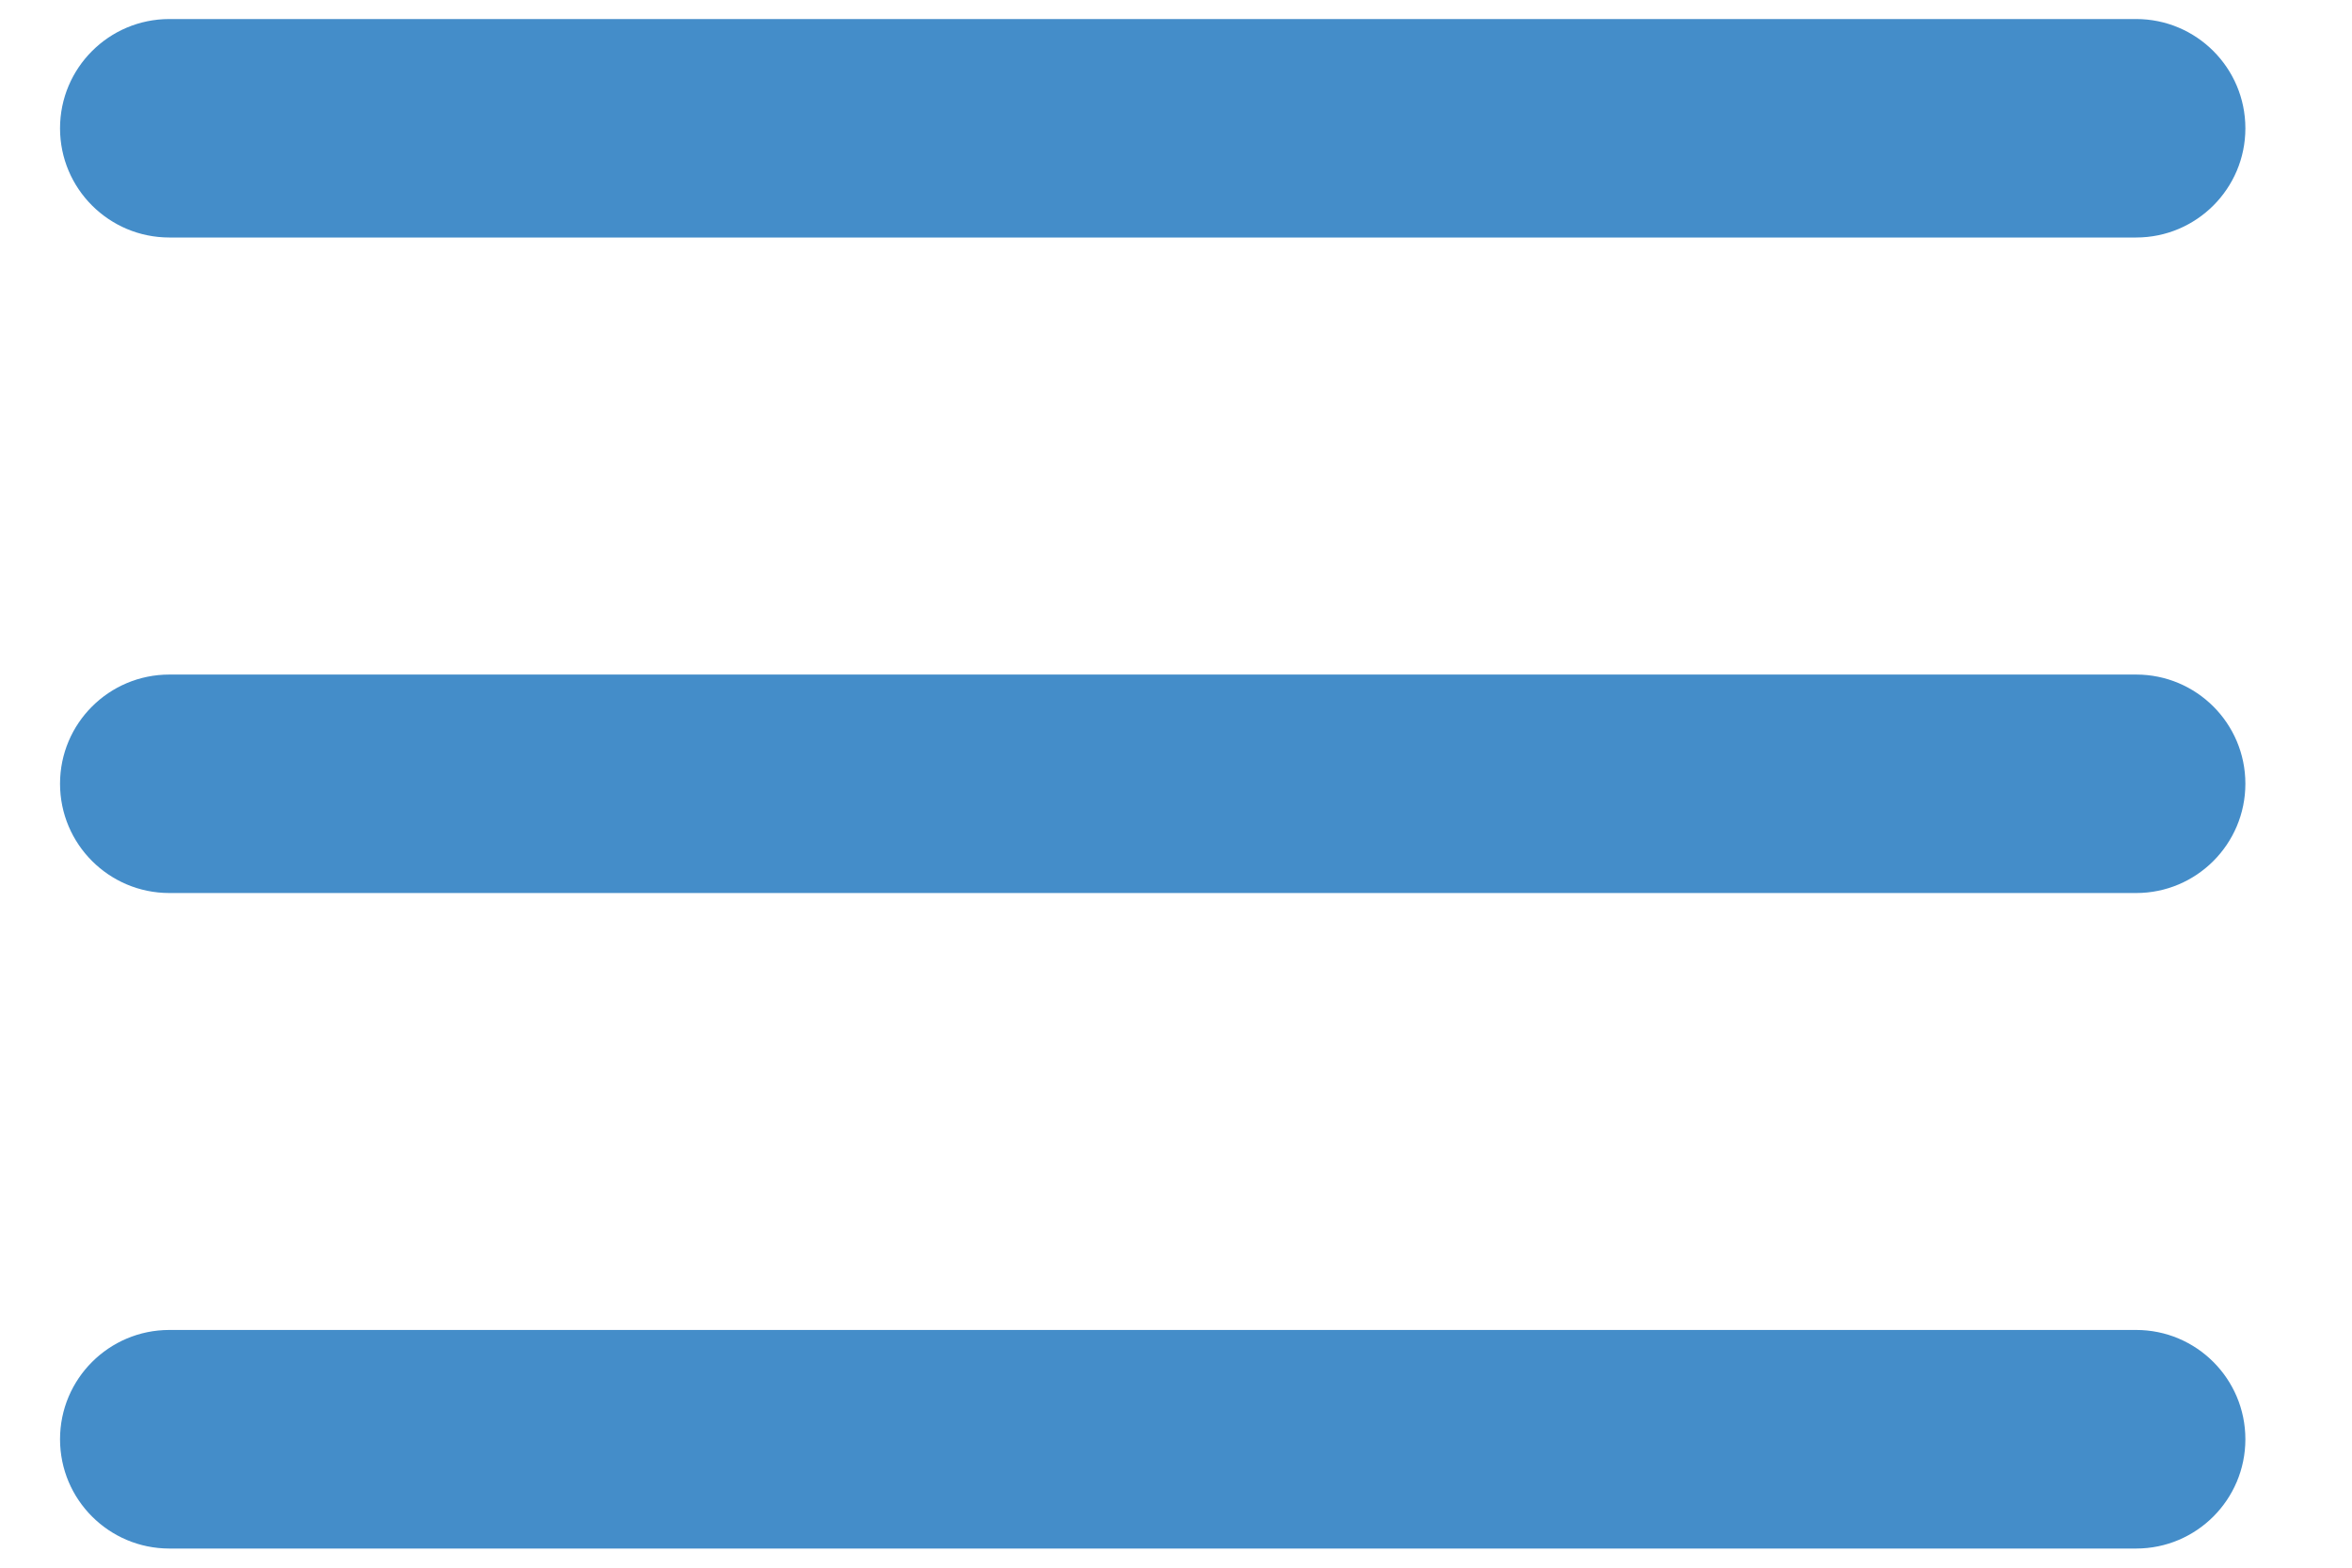 <svg width="21" height="14" viewBox="0 0 21 14" fill="none" xmlns="http://www.w3.org/2000/svg">
<path d="M0.536 1.146C0.536 0.607 0.973 0.17 1.512 0.17H19.073C19.611 0.17 20.048 0.607 20.048 1.146C20.048 1.684 19.611 2.121 19.073 2.121H1.512C0.973 2.121 0.536 1.684 0.536 1.146Z" fill="#448DC9"/>
<path d="M0.536 6.999C0.536 6.46 0.973 6.024 1.512 6.024H19.073C19.611 6.024 20.048 6.46 20.048 6.999C20.048 7.538 19.611 7.975 19.073 7.975H1.512C0.973 7.975 0.536 7.538 0.536 6.999Z" fill="#448DC9"/>
<path d="M1.512 11.877C0.973 11.877 0.536 12.314 0.536 12.853C0.536 13.392 0.973 13.829 1.512 13.829H19.073C19.611 13.829 20.048 13.392 20.048 12.853C20.048 12.314 19.611 11.877 19.073 11.877H1.512Z" fill="#448DC9"/>
</svg>
